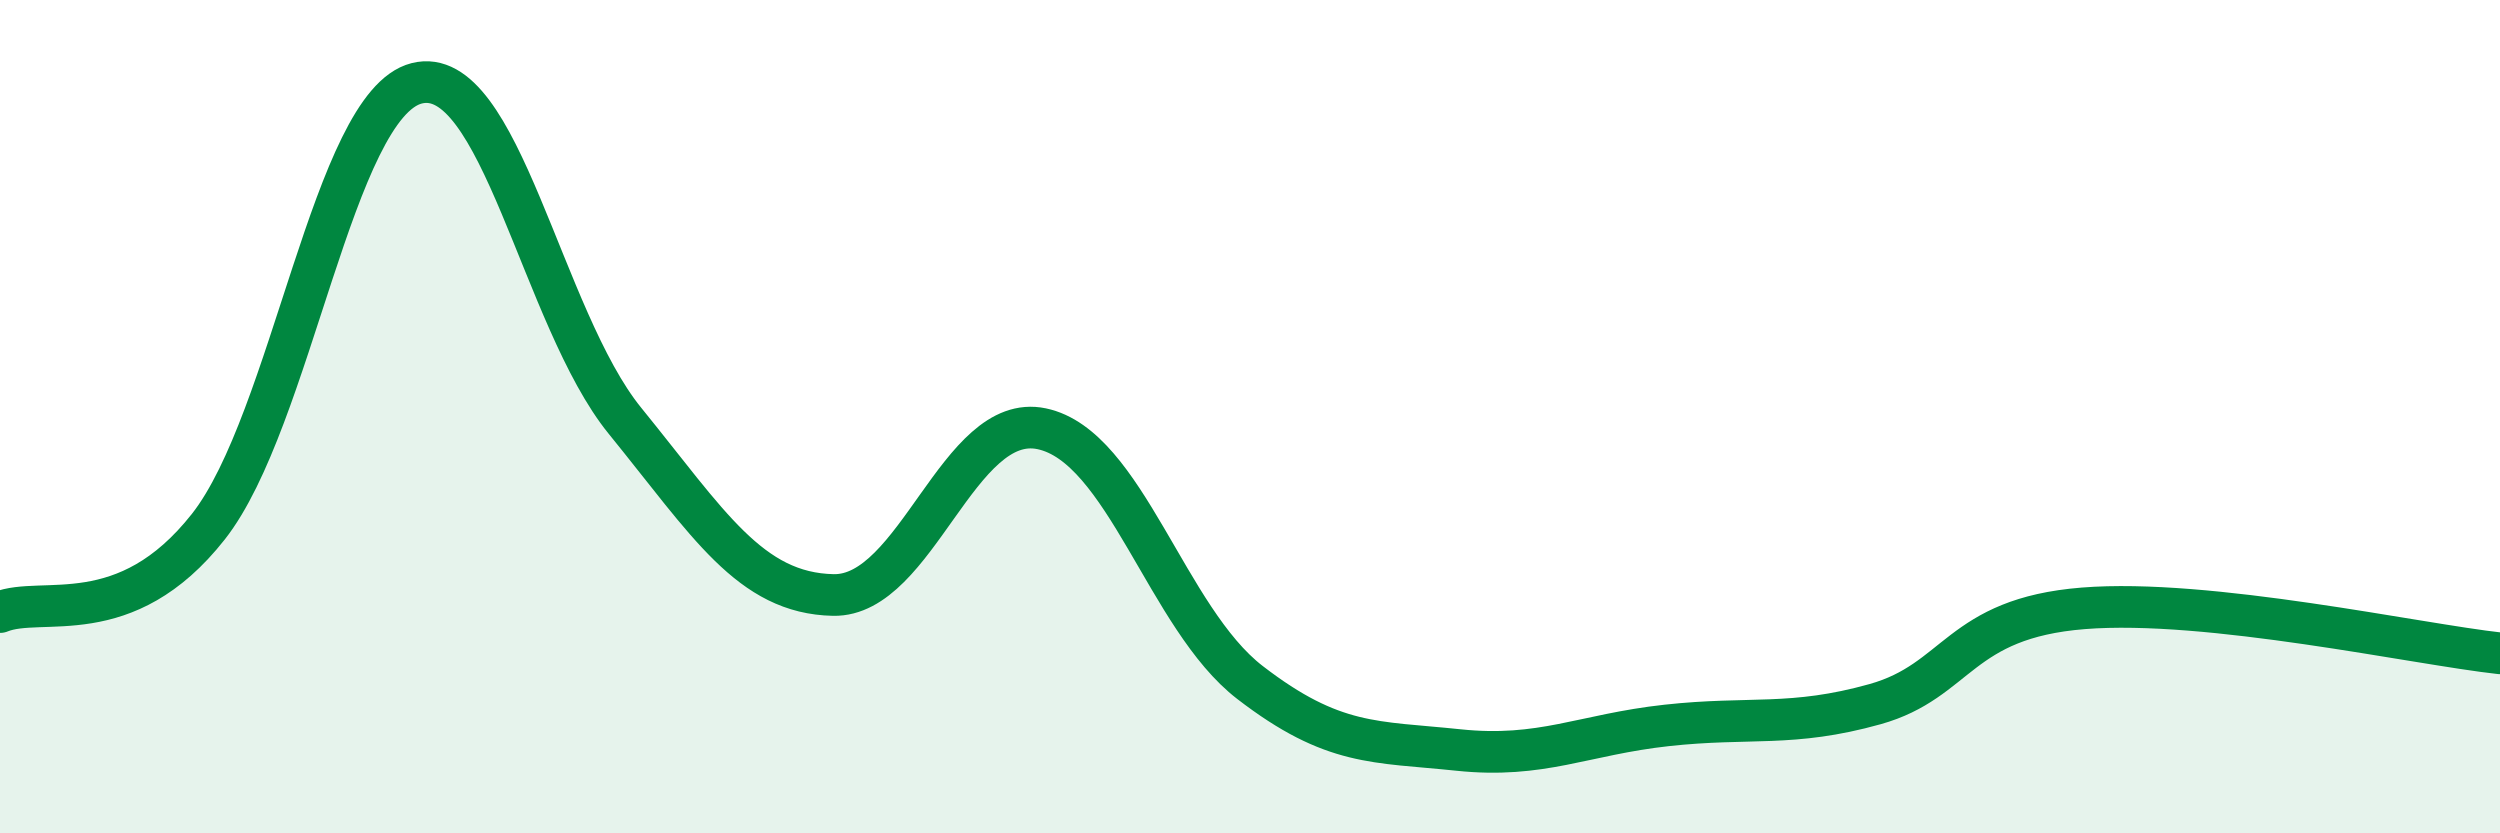 
    <svg width="60" height="20" viewBox="0 0 60 20" xmlns="http://www.w3.org/2000/svg">
      <path
        d="M 0,14.69 C 1,14.28 3,15.18 5,12.64 C 7,10.1 8,2.51 10,2 C 12,1.49 13,7.64 15,10.1 C 17,12.56 18,14.24 20,14.28 C 22,14.32 23,9.87 25,10.29 C 27,10.71 28,14.84 30,16.38 C 32,17.92 33,17.79 35,18 C 37,18.21 38,17.63 40,17.41 C 42,17.19 43,17.46 45,16.9 C 47,16.34 47,14.84 50,14.6 C 53,14.36 58,15.46 60,15.68L60 20L0 20Z"
        fill="#008740"
        opacity="0.1"
        stroke-linecap="round"
        stroke-linejoin="round"
      />
      <path
        d="M 0,14.69 C 1,14.28 3,15.18 5,12.64 C 7,10.1 8,2.51 10,2 C 12,1.49 13,7.64 15,10.1 C 17,12.56 18,14.24 20,14.28 C 22,14.32 23,9.87 25,10.29 C 27,10.71 28,14.84 30,16.38 C 32,17.92 33,17.79 35,18 C 37,18.21 38,17.63 40,17.41 C 42,17.19 43,17.46 45,16.9 C 47,16.34 47,14.84 50,14.6 C 53,14.36 58,15.46 60,15.68"
        stroke="#008740"
        stroke-width="1"
        fill="none"
        stroke-linecap="round"
        stroke-linejoin="round"
      />
    </svg>
  